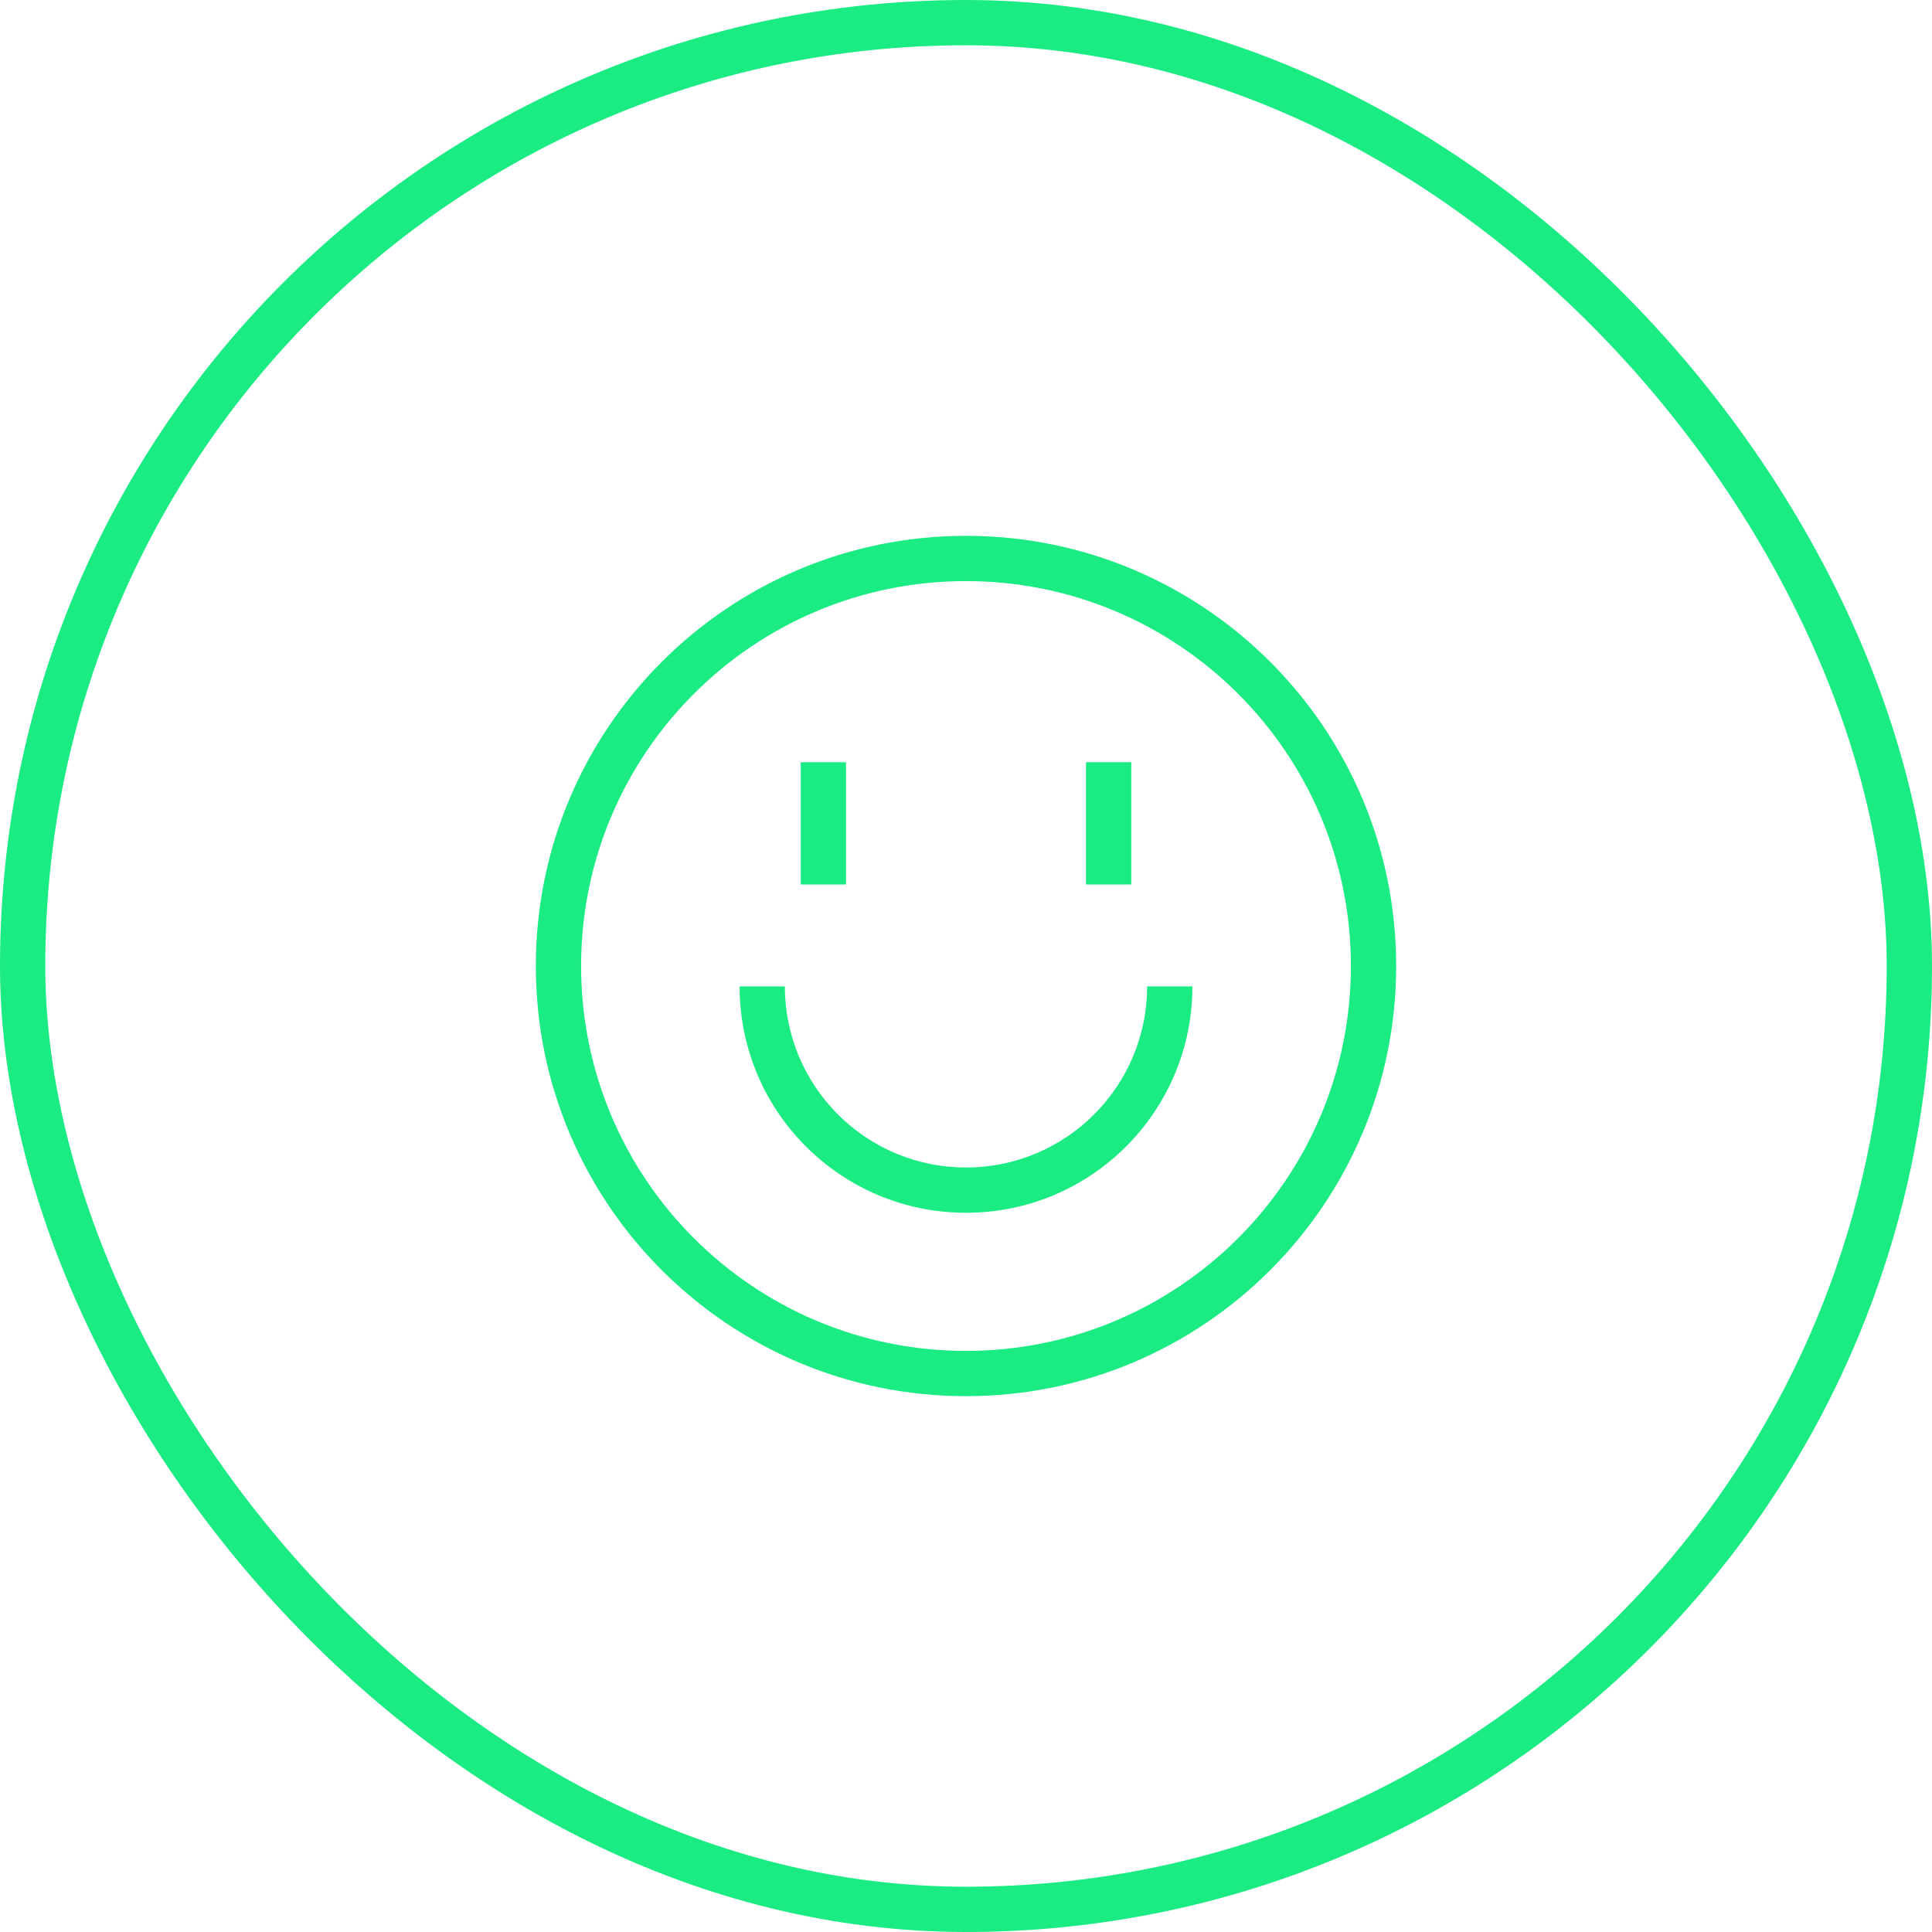 <?xml version="1.0" encoding="UTF-8"?>
<svg xmlns="http://www.w3.org/2000/svg" fill="none" viewBox="0 0 128 128">
  <rect width="125" height="125" x="1.5" y="1.5" stroke="#00005C" stroke-width="3" rx="62.5" style="stroke: #1beb83;"></rect>
  <path fill="#00005C" fill-rule="evenodd" d="M64 38.5c-14.083 0-25.5 11.417-25.5 25.5S49.917 89.5 64 89.5 89.5 78.083 89.5 64 78.083 38.5 64 38.5zM35.5 64c0-15.74 12.76-28.5 28.5-28.5S92.5 48.26 92.5 64 79.74 92.5 64 92.5 35.5 79.74 35.5 64zm17.55-5.4v-8.1h3v8.1h-3zm18.9 0v-8.1h3v8.1h-3zM52 65.35c0 6.627 5.373 12 12 12s12-5.373 12-12h3c0 8.284-6.716 15-15 15-8.284 0-15-6.716-15-15h3z" clip-rule="evenodd" style="fill: #1beb83;"></path>
</svg>
